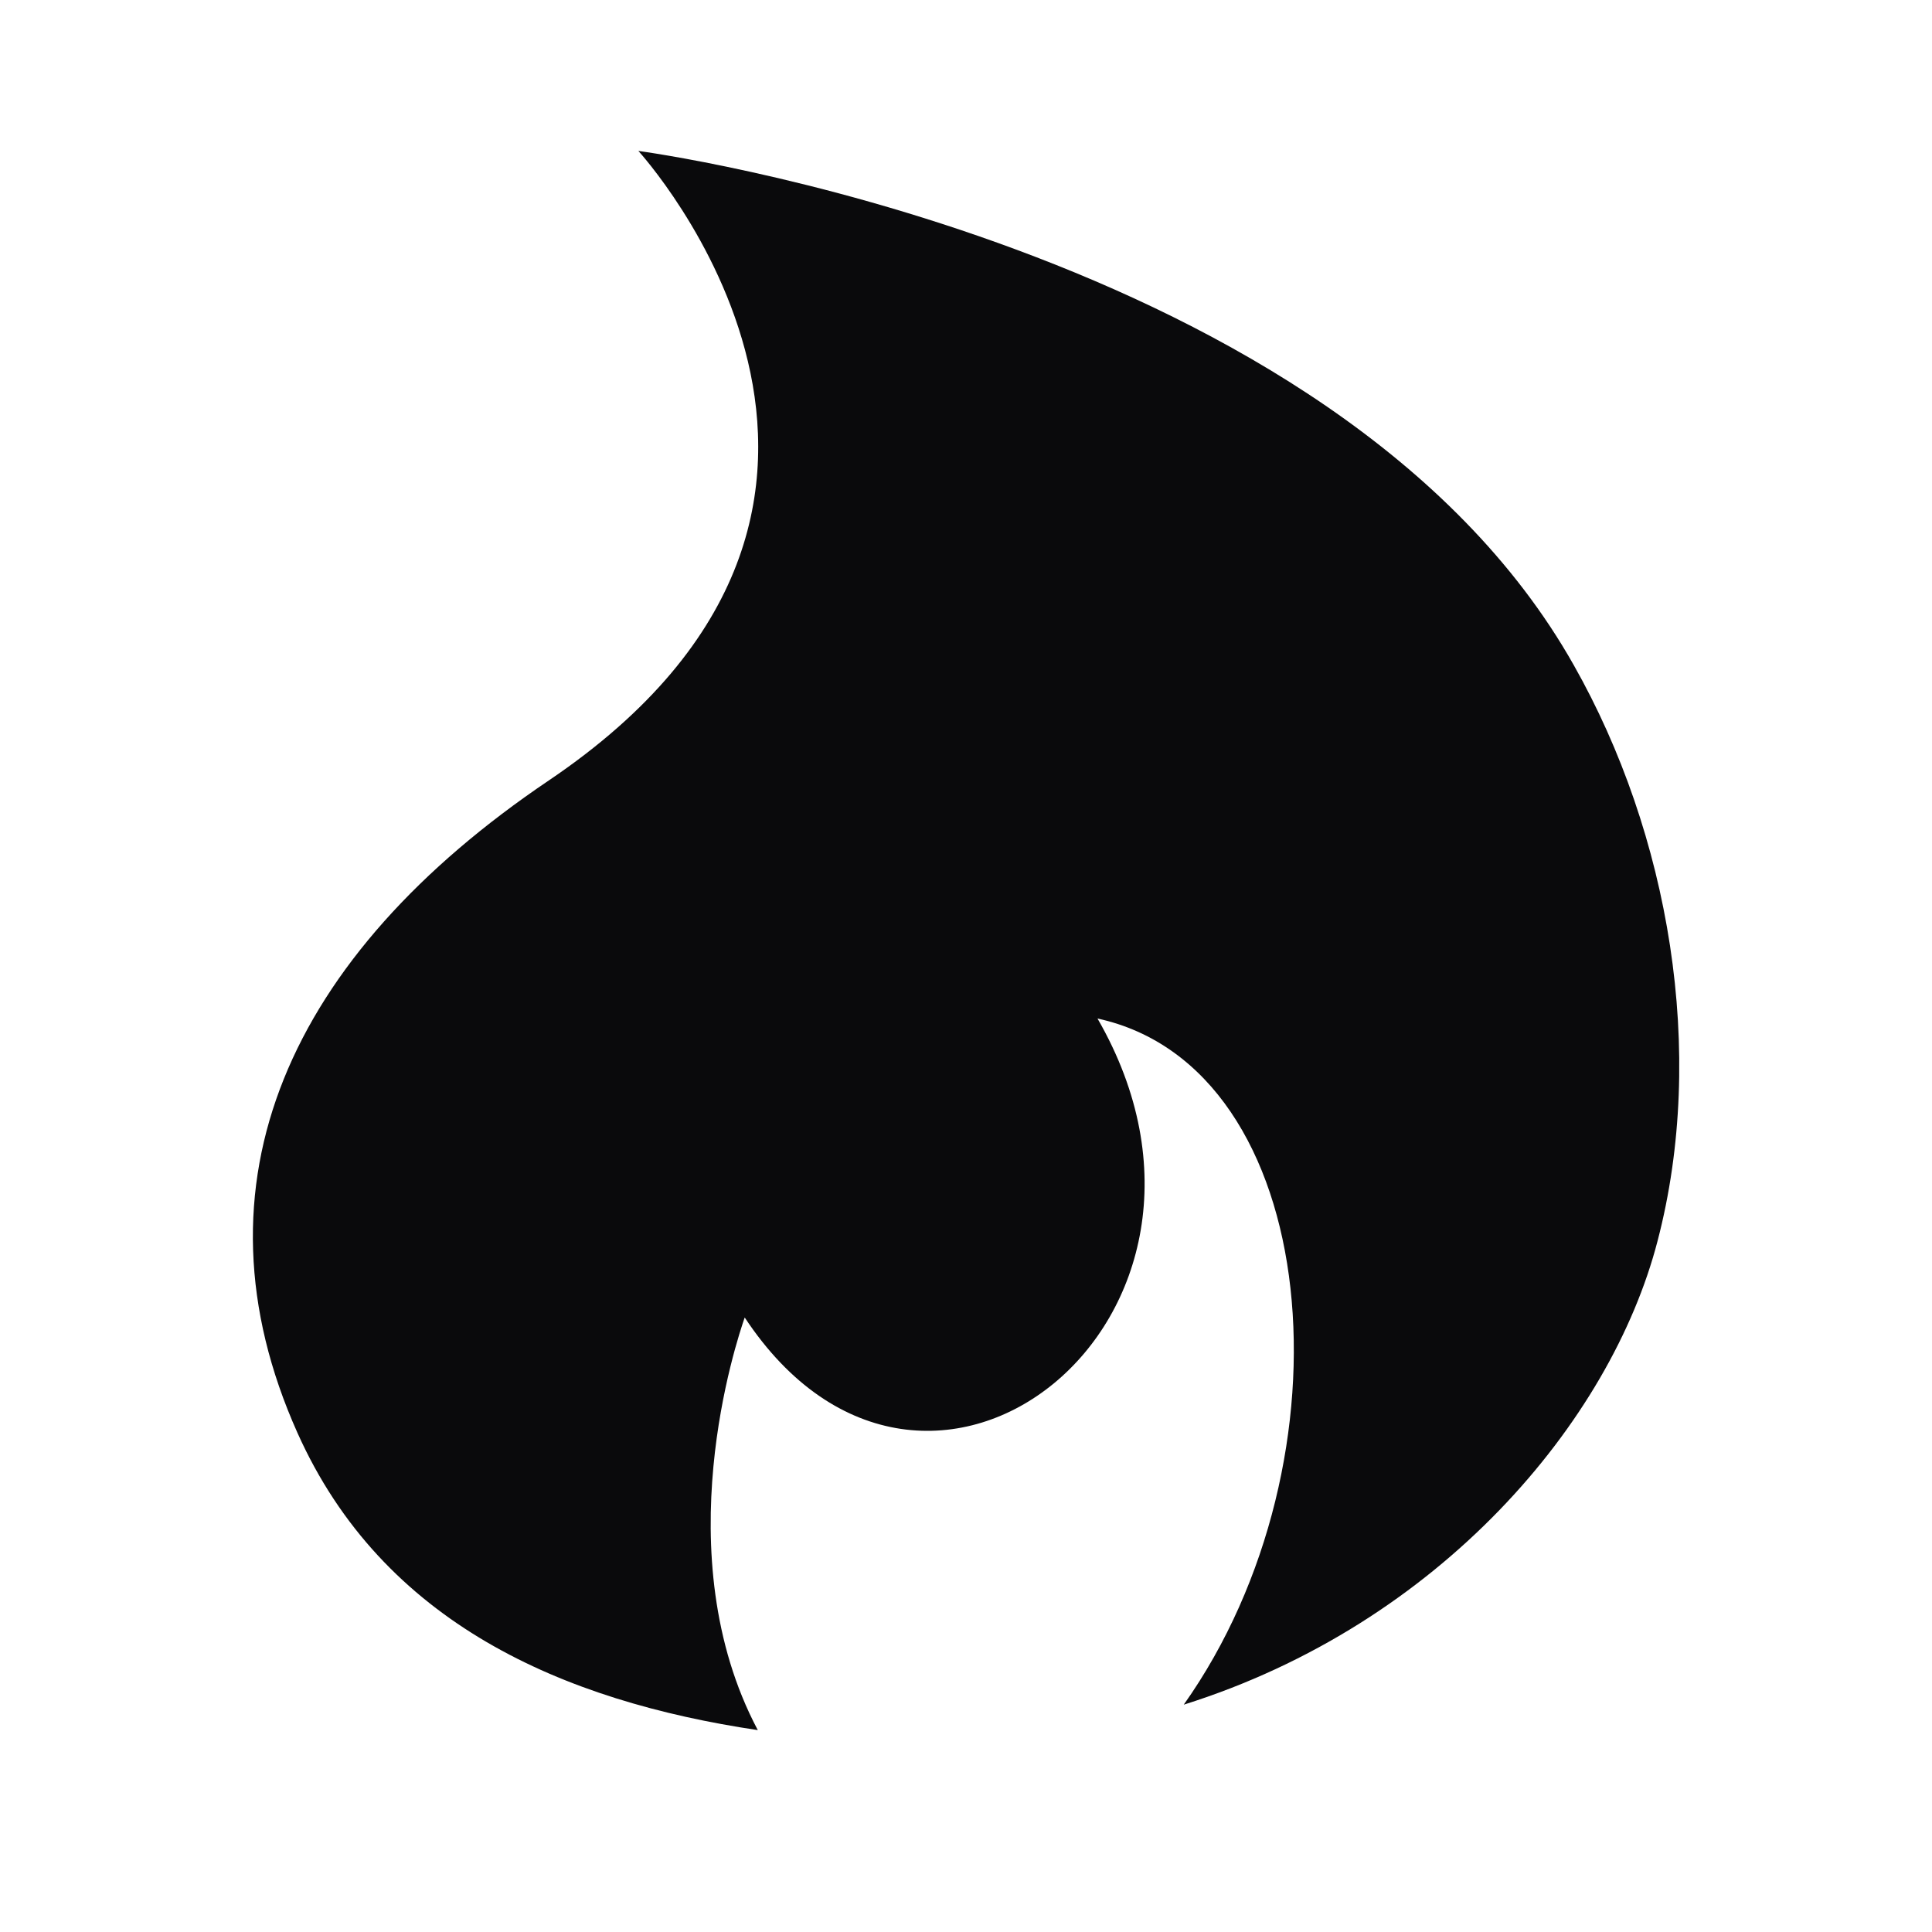 <svg width="48" height="48" viewBox="0 0 48 48" fill="none" xmlns="http://www.w3.org/2000/svg">
<g clip-path="url(#clip0_175_1137)">
<path d="M39.1 16.525C33.191 6.044 15.86 3.75 15.86 3.75C15.86 3.75 23.858 12.483 13.638 19.388C7.175 23.747 4.62 29.41 7.389 35.596C9.509 40.334 13.994 42.264 18.827 42.984C16.517 38.626 18.305 33.302 18.502 32.733C23.019 39.567 31.554 32.733 27.267 25.305C32.883 26.523 33.721 36.269 29.41 42.352C35.778 40.35 40.018 35.319 41.181 30.834C42.407 26.144 41.474 20.717 39.1 16.525Z" fill="#0A0A0C"/>
</g>
<defs>
<clipPath id="clip0_175_1137">
<rect width="35.438" height="40.5" fill="white" transform="translate(6.281 3.75)"/>
</clipPath>
</defs>
</svg>
